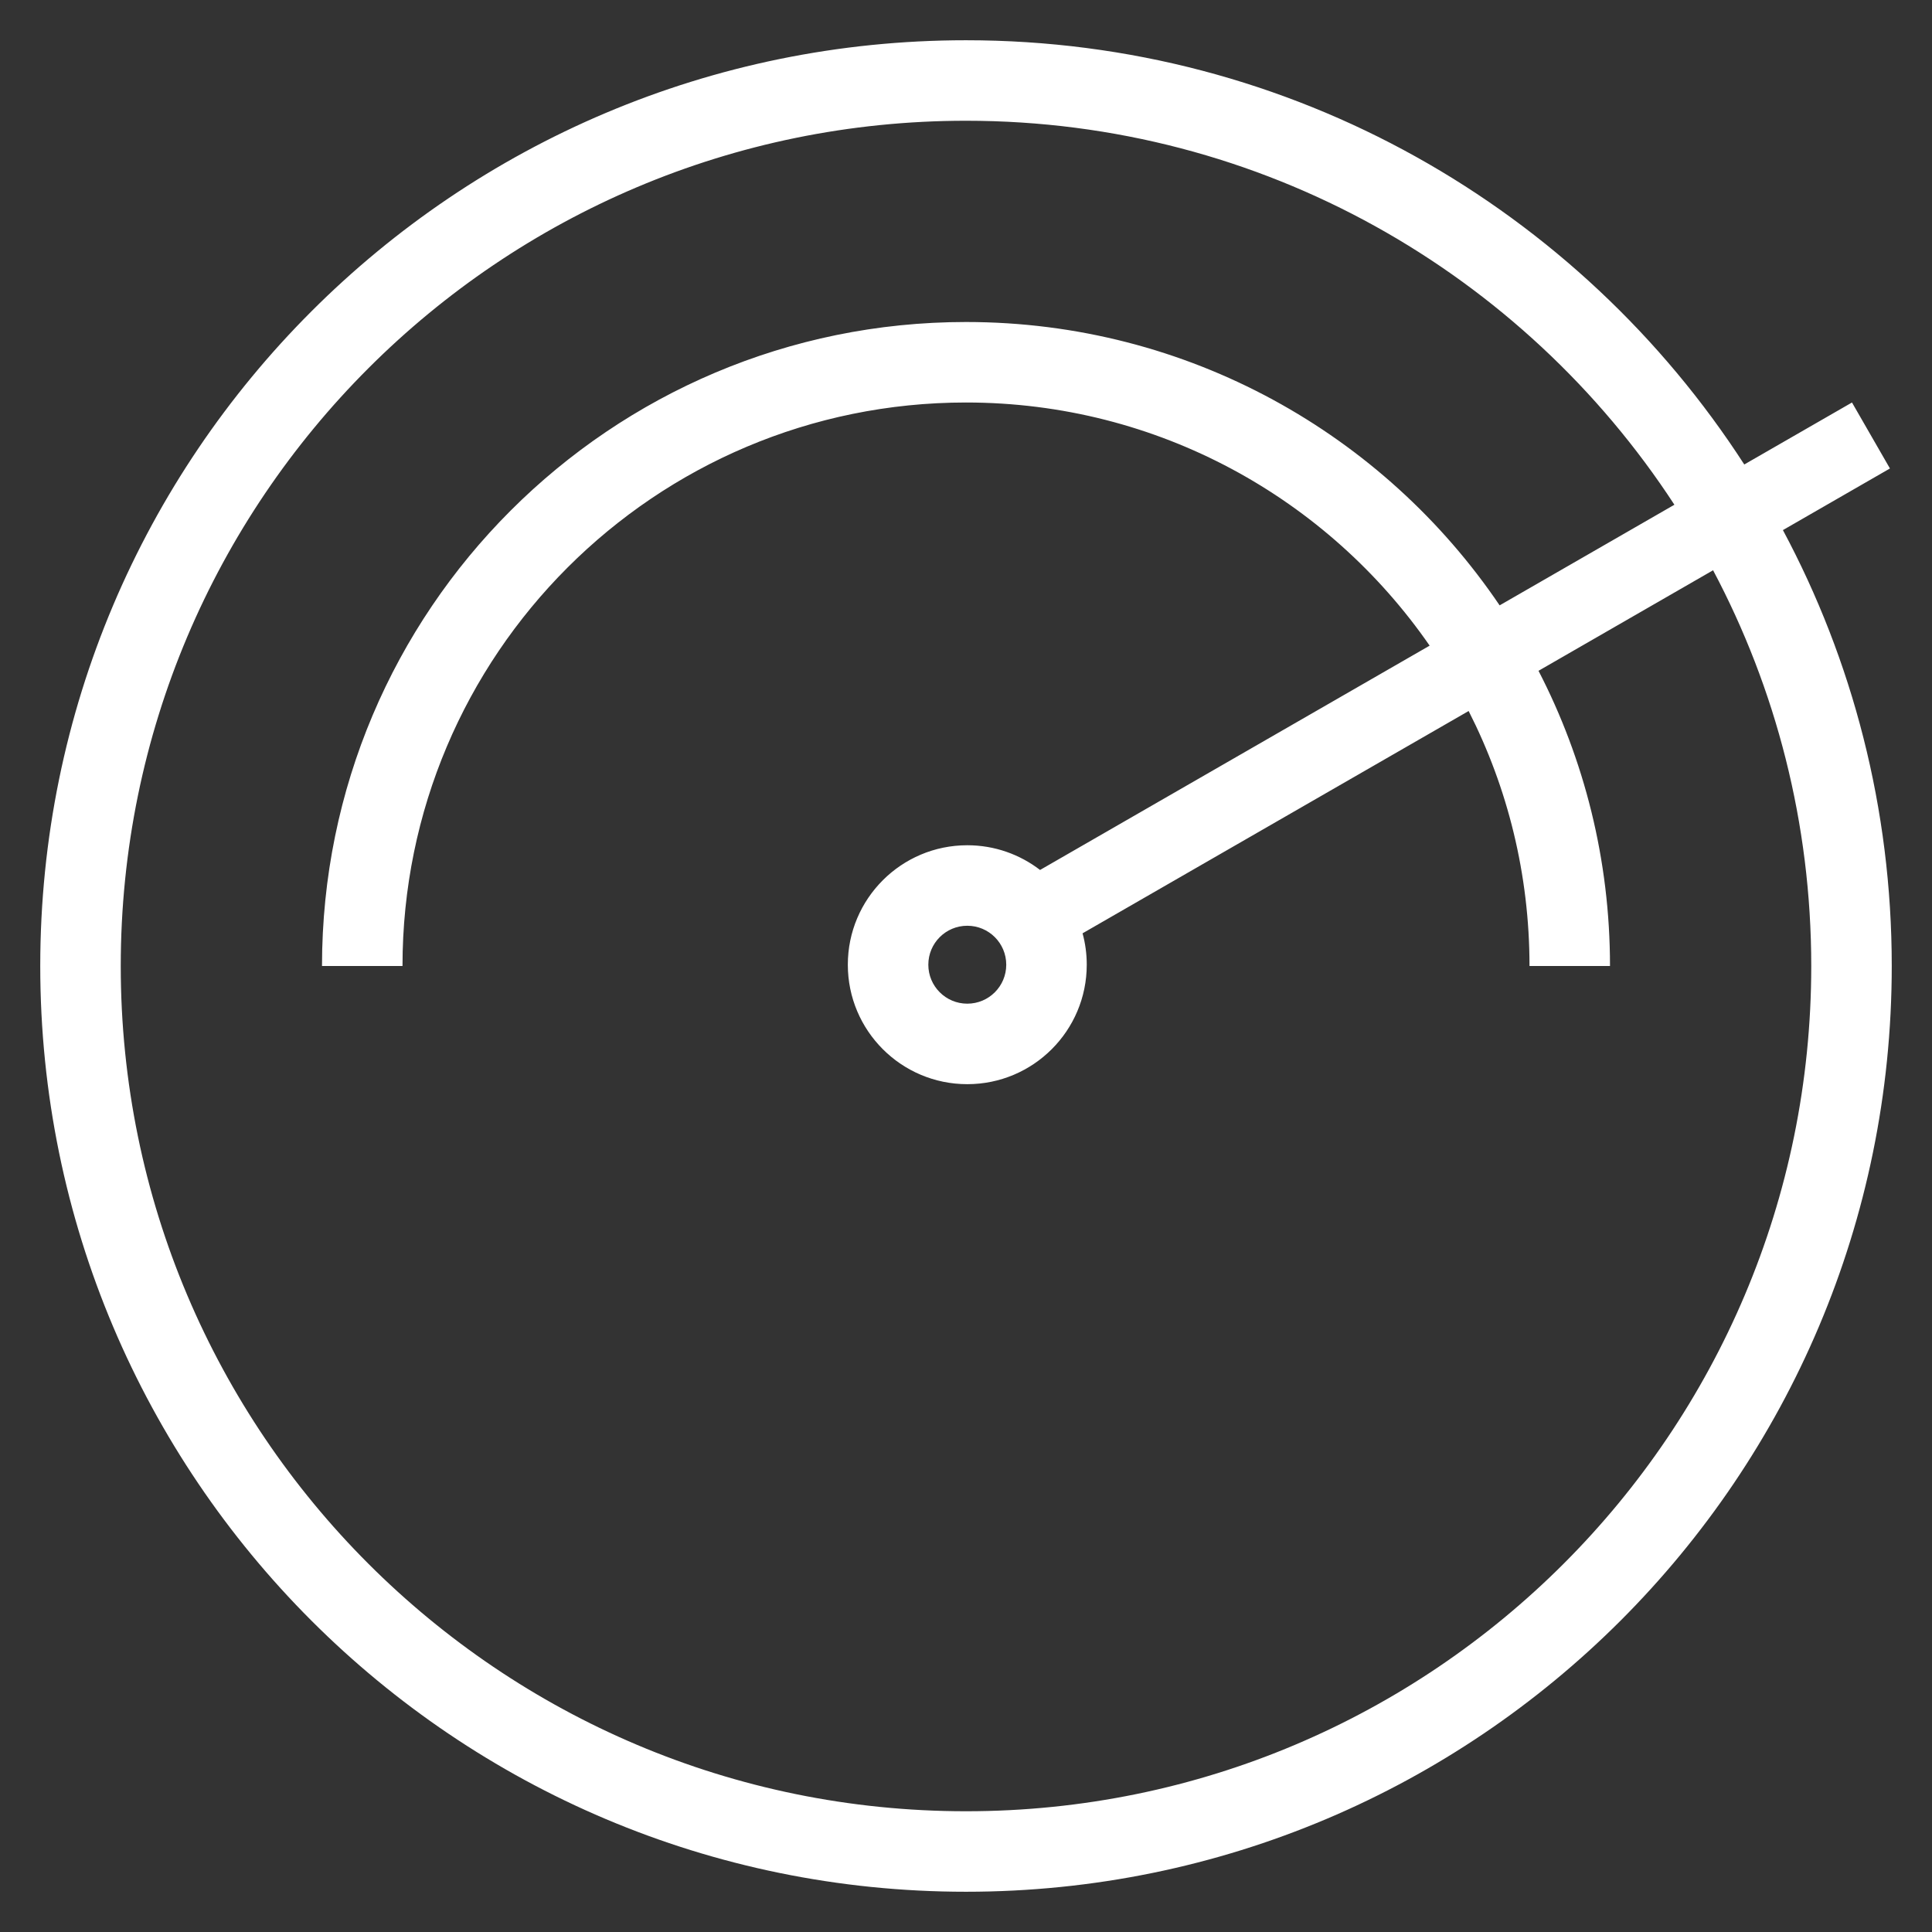 <svg width="48" height="48" viewBox="0 0 48 48" fill="none" xmlns="http://www.w3.org/2000/svg">
<rect x="0" y="0" width="48" height="48" fill="#333333" stroke="none"/>
<path fill-rule="evenodd" clip-rule="evenodd" d="M24 45C35.598 45 45 35.598 45 24C45 20.448 44.118 17.102 42.561 14.168L38.224 16.666C39.359 18.863 40 21.357 40 24H38C38 21.72 37.455 19.567 36.488 17.665L26.896 23.188C26.964 23.436 27 23.698 27 23.968C27 25.607 25.671 26.936 24.032 26.936C22.393 26.936 21.064 25.607 21.064 23.968C21.064 22.329 22.393 21 24.032 21C24.712 21 25.339 21.229 25.84 21.614L35.519 16.041C32.992 12.391 28.775 10 24 10C16.268 10 10 16.268 10 24H8C8 15.163 15.163 8 24 8C29.517 8 34.381 10.792 37.258 15.04L41.6 12.54C37.853 6.796 31.37 3 24 3C12.402 3 3 12.402 3 24C3 35.598 12.402 45 24 45ZM47 24C47 20.084 46.022 16.397 44.296 13.17L46.955 11.639L46.012 10L43.336 11.54C39.241 5.198 32.111 1 24 1C11.297 1 1 11.297 1 24C1 36.703 11.297 47 24 47C36.703 47 47 36.703 47 24ZM24.032 23C24.567 23 25 23.433 25 23.968C25 24.503 24.567 24.936 24.032 24.936C23.497 24.936 23.064 24.503 23.064 23.968C23.064 23.433 23.497 23 24.032 23Z" fill="white"/>
</svg>
